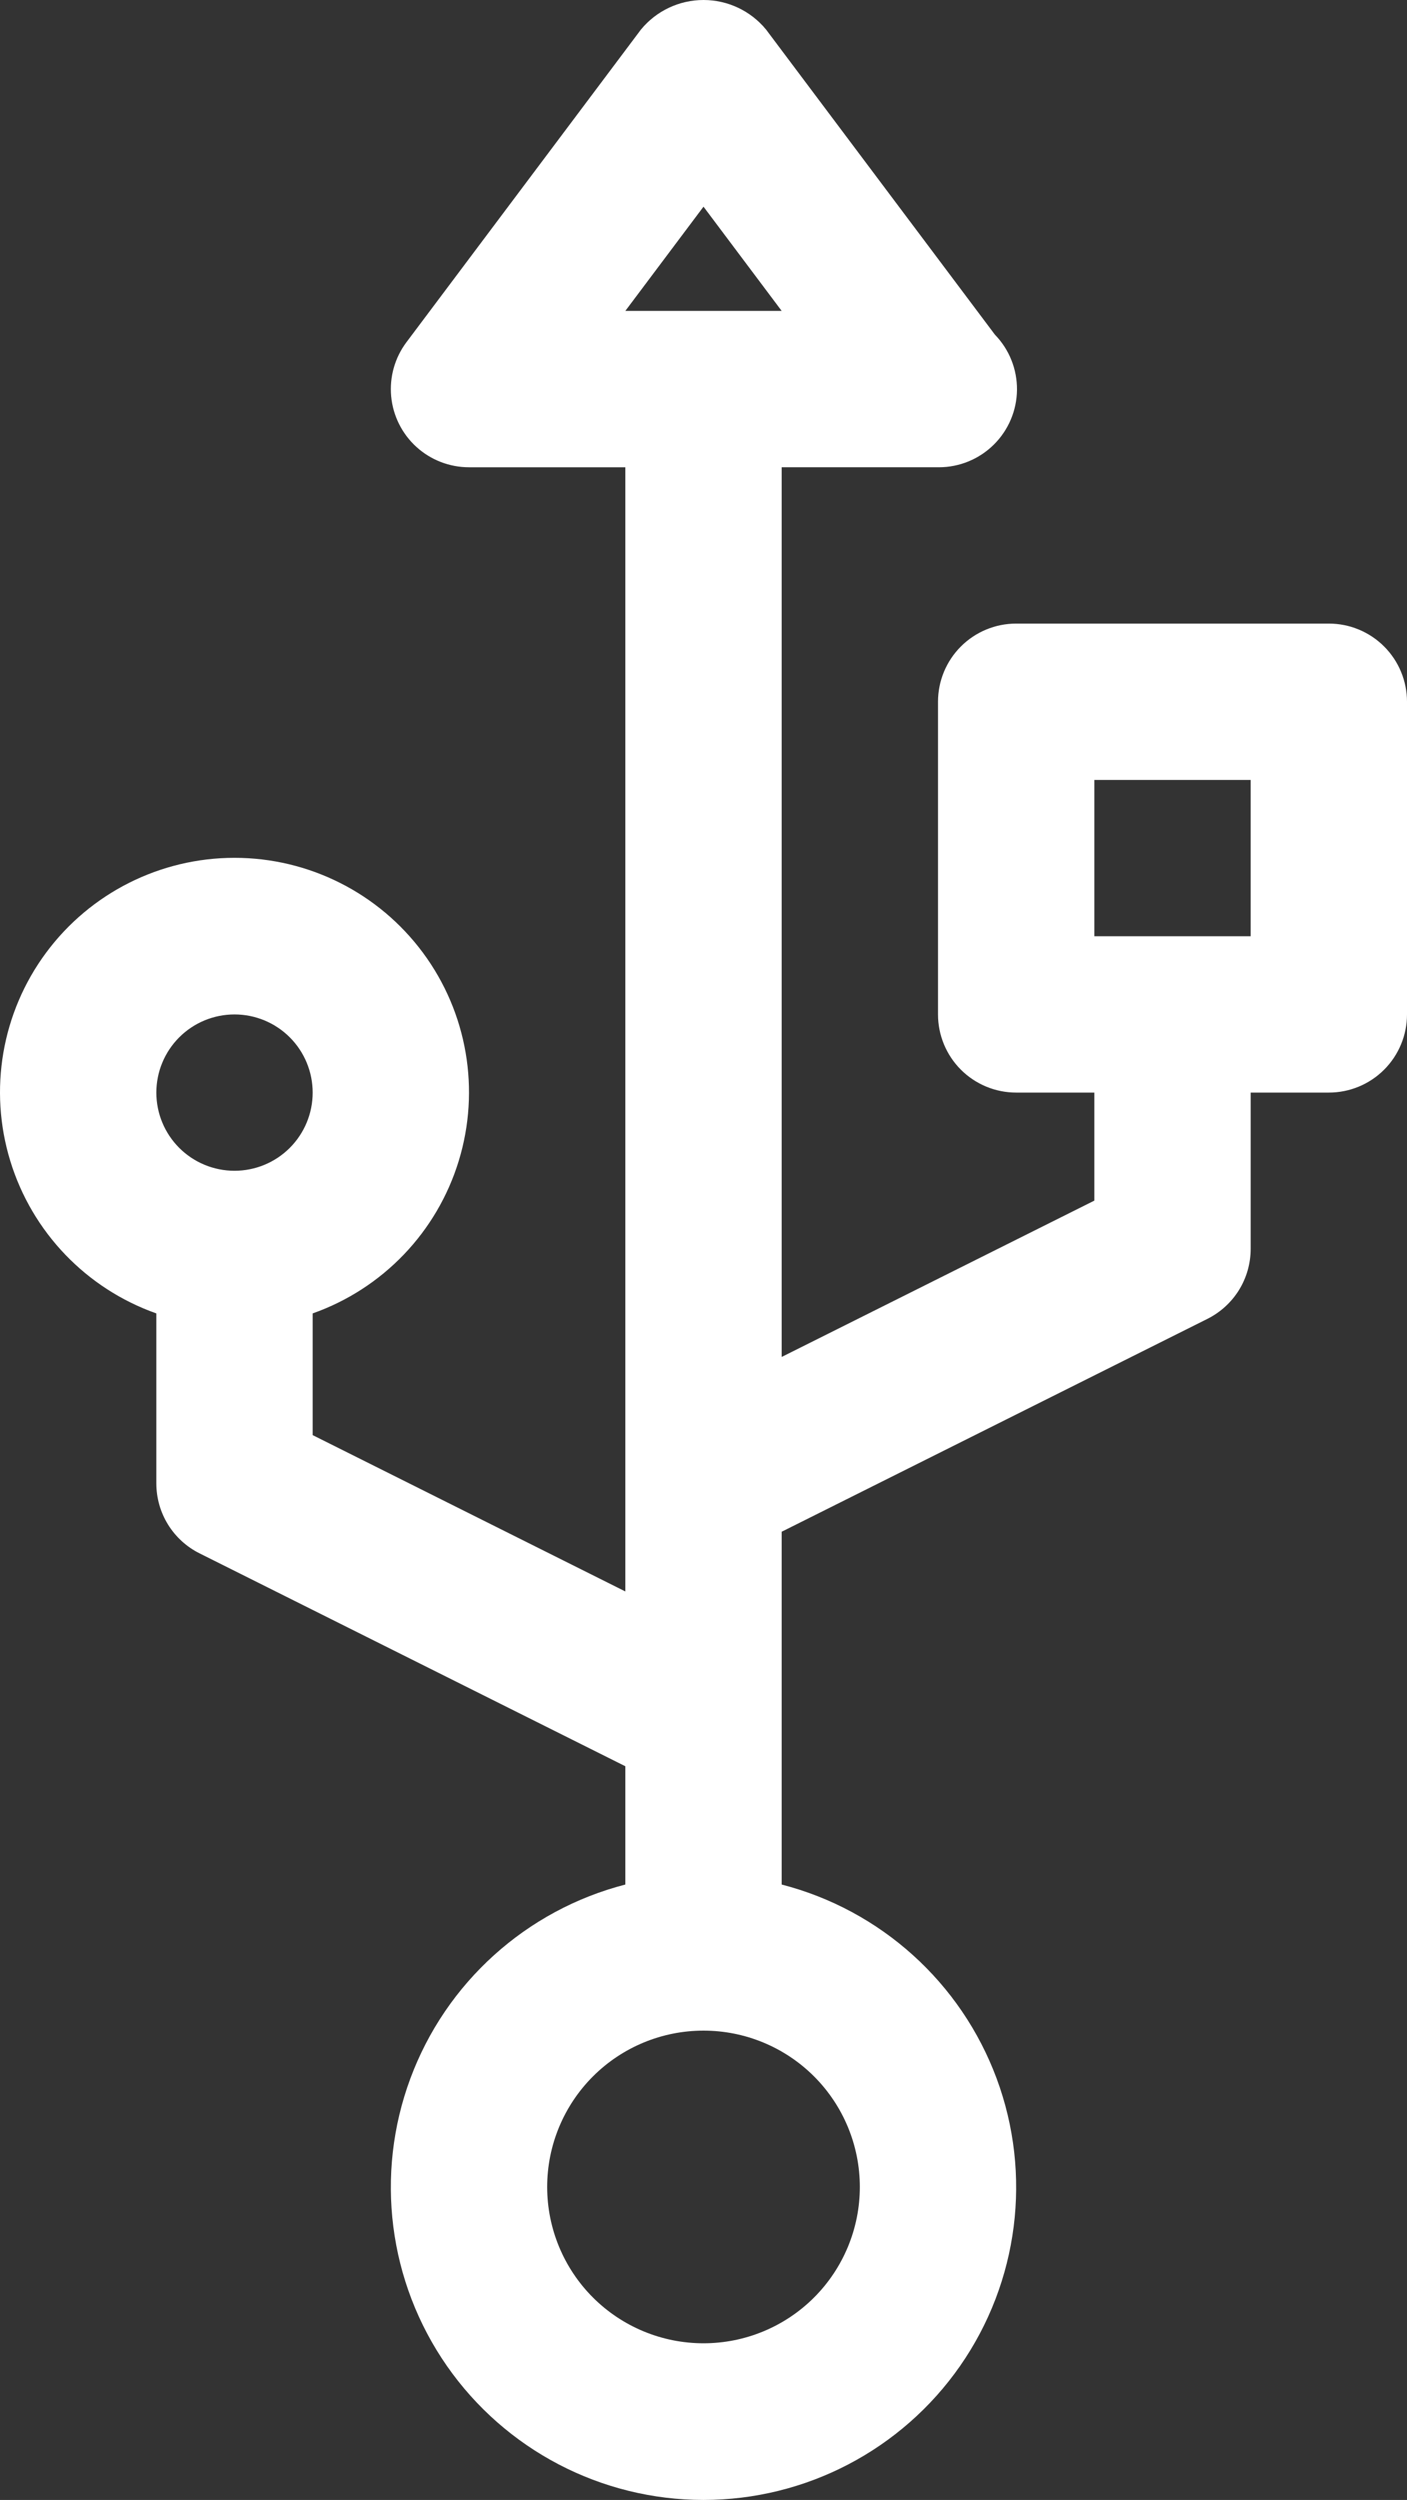 <?xml version="1.0" encoding="utf-8"?>
<!-- Generator: Adobe Illustrator 16.0.0, SVG Export Plug-In . SVG Version: 6.00 Build 0)  -->
<!DOCTYPE svg PUBLIC "-//W3C//DTD SVG 1.1//EN" "http://www.w3.org/Graphics/SVG/1.1/DTD/svg11.dtd">
<svg version="1.1" id="Layer_1" xmlns="http://www.w3.org/2000/svg" xmlns:xlink="http://www.w3.org/1999/xlink" x="0px" y="0px"
	 width="315px" height="559.682px" viewBox="192.499 0.395 315 559.682" enable-background="new 192.499 0.395 315 559.682"
	 xml:space="preserve">
<rect x="192.499" y="0.395" width="315" height="559.682" fill="#333333" stroke="none"/>
<symbol  id="a" viewBox="-12.844 -12.563 25.688 25.125">
	<path d="M12.844-0.094v2.188H-5.047C-4.86,3.887-4.215,5.23-3.11,6.125c1.113,0.898,2.672,1.344,4.672,1.344
		c1.602,0,3.25-0.234,4.938-0.703c1.688-0.477,3.422-1.203,5.203-2.172v5.891c-1.805,0.688-3.609,1.203-5.422,1.547
		c-1.813,0.352-3.621,0.531-5.422,0.531c-4.336,0-7.703-1.098-10.109-3.297C-11.648,7.059-12.844,3.969-12.844,0
		c0-3.906,1.176-6.973,3.531-9.203c2.363-2.238,5.609-3.359,9.734-3.359c3.758,0,6.77,1.137,9.031,3.406
		C11.711-6.895,12.844-3.875,12.844-0.094L12.844-0.094z M4.984-2.625c0-1.457-0.43-2.629-1.281-3.516
		C2.859-7.035,1.754-7.484,0.391-7.484c-1.492,0-2.699,0.418-3.625,1.25c-0.918,0.836-1.492,2.039-1.719,3.609H4.984z"/>
</symbol>
<symbol  id="b" viewBox="-12.102 -12.563 24.203 25.125">
	<path d="M0.414,1.172c-1.594,0-2.793,0.273-3.594,0.813c-0.805,0.543-1.203,1.34-1.203,2.391c0,0.969,0.32,1.73,0.969,2.281
		c0.645,0.543,1.547,0.813,2.703,0.813c1.438,0,2.645-0.516,3.625-1.547c0.988-1.031,1.484-2.32,1.484-3.875V1.172H0.414z
		 M12.102-1.719v13.656H4.398V8.391C3.367,9.84,2.211,10.898,0.93,11.563s-2.84,1-4.672,1c-2.48,0-4.496-0.723-6.047-2.172
		c-1.543-1.445-2.313-3.32-2.313-5.625c0-2.813,0.961-4.867,2.891-6.172c1.938-1.313,4.969-1.969,9.094-1.969h4.516v-0.609
		c0-1.207-0.48-2.094-1.438-2.656C2.012-7.203,0.523-7.484-1.508-7.484c-1.637,0-3.156,0.168-4.563,0.5
		C-7.477-6.66-8.79-6.172-10.008-5.516v-5.828c1.644-0.406,3.289-0.707,4.938-0.906c1.656-0.207,3.305-0.313,4.953-0.313
		c4.32,0,7.438,0.855,9.344,2.563C11.141-8.301,12.102-5.539,12.102-1.719L12.102-1.719z"/>
</symbol>
<symbol  id="c" viewBox="-8.891 -12.25 17.781 24.5">
	<path d="M8.891-5.156c-0.68-0.313-1.352-0.539-2.016-0.688C6.219-6,5.555-6.078,4.891-6.078c-1.969,0-3.484,0.633-4.547,1.891
		c-1.055,1.262-1.578,3.07-1.578,5.422V12.25h-7.656v-23.922h7.656v3.922c0.977-1.563,2.102-2.703,3.375-3.422
		c1.281-0.719,2.813-1.078,4.594-1.078c0.25,0,0.523,0.012,0.828,0.031c0.301,0.023,0.734,0.07,1.297,0.141L8.891-5.156z"/>
</symbol>
<symbol  id="d" viewBox="-13.125 -15.945 26.25 31.891">
	<path d="M-0.344-3.601c1.289,0,2.27-0.281,2.938-0.844c0.676-0.57,1.016-1.414,1.016-2.531c0-1.094-0.34-1.926-1.016-2.5
		c-0.668-0.582-1.648-0.875-2.938-0.875h-4.563v6.75H-0.344z M-0.078,10.353c1.656,0,2.898-0.348,3.734-1.048
		c0.832-0.694,1.25-1.753,1.25-3.172c0-1.375-0.418-2.405-1.25-3.094c-0.824-0.695-2.07-1.047-3.734-1.047h-4.828v8.359
		L-0.078,10.353z M7.578-1.117c1.758,0.512,3.125,1.461,4.094,2.844c0.969,1.375,1.453,3.07,1.453,5.078
		c0,3.074-1.043,5.367-3.125,6.875c-2.074,1.512-5.23,2.266-9.469,2.266h-13.656v-31.891h12.344c4.426,0,7.633,0.672,9.625,2.016
		c1.988,1.336,2.984,3.477,2.984,6.422c0,1.555-0.367,2.875-1.094,3.969C10.004-2.453,8.954-1.648,7.578-1.117L7.578-1.117z"/>
</symbol>
<symbol  id="e" viewBox="-13.602 -16.68 27.203 33.36">
	<path d="M-13.602-16.68h7.656L0.477-0.445L5.945-16.68h7.656L3.54,9.508c-1.012,2.664-2.195,4.523-3.547,5.578
		c-1.344,1.063-3.121,1.594-5.328,1.594h-4.422v-5.016h2.391c1.301,0,2.242-0.211,2.828-0.625c0.594-0.406,1.055-1.148,1.391-2.219
		l0.203-0.656L-13.602-16.68z"/>
</symbol>
<symbol  id="f" viewBox="-12.844 -16.93 25.688 33.859">
	<path d="M-0.109,11.366c1.632,0,2.882-0.598,3.75-1.797c0.863-1.195,1.297-2.93,1.297-5.203c0-2.281-0.434-4.02-1.297-5.219
		c-0.867-1.195-2.118-1.797-3.75-1.797c-1.637,0-2.891,0.605-3.766,1.813C-4.75,0.362-5.188,2.097-5.188,4.366
		c0,2.262,0.438,3.996,1.313,5.203C-3,10.769-1.746,11.366-0.109,11.366L-0.109,11.366z M-5.188-4.117
		c1.051-1.395,2.219-2.422,3.5-3.078c1.281-0.664,2.754-1,4.422-1C5.68-8.195,8.102-7.023,10-4.68
		c1.895,2.344,2.844,5.359,2.844,9.047S11.895,11.07,10,13.414c-1.898,2.344-4.32,3.516-7.266,3.516c-1.668,0-3.141-0.336-4.422-1
		c-1.282-0.664-2.449-1.691-3.5-3.078v3.453h-7.656V-16.93h7.656V-4.117z"/>
</symbol>
<symbol  id="g" viewBox="-12.836 -16.929 25.672 33.859">
	<path d="M5.148-4.117V-16.93h7.688v33.234H5.148v-3.453c-1.055,1.406-2.215,2.438-3.484,3.094
		c-1.273,0.656-2.742,0.984-4.406,0.984c-2.949,0-5.371-1.172-7.266-3.516c-1.887-2.344-2.828-5.359-2.828-9.047
		s0.941-6.703,2.828-9.047c1.895-2.344,4.316-3.516,7.266-3.516c1.656,0,3.117,0.336,4.391,1C2.93-6.539,4.094-5.512,5.148-4.117
		L5.148-4.117z M0.102,11.367c1.645,0,2.895-0.598,3.75-1.797c0.863-1.195,1.297-2.93,1.297-5.203c0-2.281-0.434-4.02-1.297-5.219
		c-0.855-1.195-2.105-1.797-3.75-1.797c-1.625,0-2.871,0.602-3.734,1.797c-0.855,1.199-1.281,2.938-1.281,5.219
		c0,2.273,0.426,4.008,1.281,5.203C-2.77,10.77-1.523,11.367,0.102,11.367z"/>
</symbol>
<symbol  id="h" viewBox="-9.665 -15.359 19.329 30.719">
	<path d="M1.789-15.359v6.797h7.875v5.469H1.789V7.047c0,1.117,0.219,1.871,0.656,2.266C2.883,9.699,3.758,9.891,5.07,9.891h3.938
		v5.469H2.445c-3.023,0-5.165-0.629-6.422-1.891c-1.262-1.258-1.89-3.398-1.89-6.422V-3.094h-3.797v-5.469h3.797v-6.797H1.789z"/>
</symbol>
<symbol  id="i" viewBox="-12.031 -12.25 24.063 24.5">
	<path d="M12.031-2.313v14.562H4.328V1.093c0-2.063-0.047-3.484-0.141-4.266C4.102-3.954,3.945-4.532,3.719-4.907
		C3.414-5.407,3.008-5.79,2.5-6.063C1.988-6.344,1.406-6.484,0.75-6.484c-1.594,0-2.852,0.617-3.766,1.844
		c-0.906,1.23-1.359,2.938-1.359,5.125V12.25h-7.656v-23.922h7.656v3.5c1.145-1.395,2.363-2.422,3.656-3.078
		c1.301-0.664,2.738-1,4.313-1c2.758,0,4.852,0.852,6.281,2.547C11.313-8.016,12.03-5.551,12.031-2.313L12.031-2.313z"/>
</symbol>
<symbol  id="j" viewBox="-13.148 -12.563 26.297 25.125">
	<path d="M0.039-7.094c-1.699,0-2.996,0.609-3.891,1.828C-4.738-4.047-5.18-2.289-5.18,0c0,2.293,0.441,4.047,1.328,5.266
		c0.895,1.219,2.191,1.828,3.891,1.828c1.664,0,2.938-0.609,3.813-1.828C4.734,4.047,5.179,2.293,5.179,0
		c0-2.289-0.445-4.047-1.327-5.266C2.977-6.484,1.703-7.094,0.039-7.094z M0.039-12.563c4.113,0,7.327,1.109,9.64,3.328
		s3.47,5.297,3.47,9.234c0,3.93-1.156,7.008-3.47,9.234c-2.313,2.219-5.526,3.328-9.64,3.328c-4.137,0-7.371-1.109-9.703-3.328
		C-11.988,7.008-13.148,3.93-13.148,0c0-3.938,1.16-7.016,3.484-9.234C-7.332-11.453-4.098-12.563,0.039-12.563z"/>
</symbol>
<symbol  id="k" viewBox="-10.563 -12.563 21.125 25.125">
	<path d="M10.563-11.234V-5C9.531-5.719,8.488-6.242,7.438-6.578c-1.043-0.344-2.125-0.516-3.25-0.516c-2.137,0-3.805,0.625-5,1.875
		C-2-3.977-2.594-2.238-2.594,0c0,2.23,0.594,3.969,1.781,5.219c1.195,1.25,2.863,1.875,5,1.875c1.195,0,2.332-0.176,3.406-0.531
		c1.07-0.363,2.063-0.895,2.969-1.594v6.266C9.375,11.672,8.16,12,6.922,12.219c-1.23,0.227-2.465,0.344-3.703,0.344
		c-4.313,0-7.688-1.109-10.125-3.328S-10.563,3.938-10.563,0c0-3.945,1.219-7.023,3.656-9.234c2.438-2.219,5.813-3.328,10.125-3.328
		c1.25,0,2.484,0.109,3.703,0.328S9.352-11.68,10.563-11.234L10.563-11.234z"/>
</symbol>
<symbol  id="l" viewBox="-4.109 -15.946 8.219 31.891">
	<path d="M-4.109-15.945h8.219v31.891h-8.219V-15.945z"/>
</symbol>
<symbol  id="m" viewBox="-12.031 -16.617 24.063 33.234">
	<path d="M12.031,2.055v14.562H4.328V5.508c0-2.094-0.047-3.531-0.141-4.313C4.102,0.414,3.945-0.164,3.719-0.539
		C3.414-1.039,3.008-1.422,2.5-1.695C1.988-1.977,1.406-2.117,0.75-2.117c-1.594,0-2.852,0.617-3.766,1.844
		c-0.906,1.23-1.359,2.938-1.359,5.125v11.766h-7.656v-33.234h7.656v12.813c1.145-1.395,2.363-2.422,3.656-3.078
		c1.301-0.664,2.738-1,4.313-1c2.758,0,4.852,0.852,6.281,2.547C11.313-3.648,12.03-1.184,12.031,2.055L12.031,2.055z"/>
</symbol>
<symbol  id="n" viewBox="-13.125 -16.618 26.25 33.235">
	<path d="M-13.125-16.617h7.656V1.477l8.797-8.781h8.891L0.531,3.664l12.594,12.953H3.859l-9.328-9.969v9.969h-7.656V-16.617z"/>
</symbol>
<symbol  id="o" viewBox="-13.57 -16.547 27.141 33.094">
	<path d="M13.571,14.172c-1.512,0.781-3.09,1.371-4.734,1.766c-1.637,0.406-3.34,0.609-5.109,0.609
		c-5.313,0-9.527-1.484-12.641-4.453C-12.02,9.125-13.57,5.094-13.57,0s1.551-9.125,4.656-12.094
		c3.113-2.969,7.328-4.453,12.641-4.453c1.77,0,3.473,0.199,5.109,0.594c1.645,0.398,3.223,0.992,4.734,1.781v6.594
		c-1.531-1.039-3.039-1.801-4.516-2.281c-1.48-0.488-3.039-0.734-4.672-0.734c-2.938,0-5.246,0.945-6.922,2.828
		C-4.218-5.891-5.054-3.301-5.054,0c0,3.293,0.836,5.883,2.516,7.766c1.676,1.875,3.984,2.813,6.922,2.813
		c1.633,0,3.191-0.238,4.672-0.719c1.477-0.488,2.984-1.254,4.516-2.297V14.172z"/>
</symbol>
<g>
	<path fill="#FFFFFF" d="M490,140h-70c-4.641,0-9.094,1.844-12.375,5.125s-5.125,7.734-5.125,12.375v70
		c0,4.641,1.844,9.094,5.125,12.375S415.359,245,420,245h17.5v24.184l-70,35v-199.18h35.176c4.609,0.004,9.039-1.816,12.316-5.063
		c3.277-3.242,5.145-7.648,5.191-12.262c0.043-4.613-1.73-9.055-4.945-12.363L364,7.004c-3.445-4.184-8.578-6.609-14-6.609
		s-10.555,2.426-14,6.609l-52.5,70c-2.613,3.484-3.832,7.816-3.422,12.152c0.41,4.336,2.426,8.364,5.645,11.293
		c3.223,2.93,7.422,4.555,11.777,4.555h35v251.68l-70-35v-27.247c15.695-5.551,27.828-18.215,32.699-34.133
		c4.875-15.918,1.91-33.203-7.992-46.586c-9.898-13.383-25.559-21.277-42.207-21.277s-32.309,7.895-42.207,21.277
		c-9.902,13.383-12.867,30.668-7.992,46.586c4.871,15.918,17.004,28.582,32.699,34.133V332.5c0,3.25,0.902,6.434,2.609,9.199
		c1.711,2.766,4.152,5,7.059,6.453l95.332,47.664v26.484c-22.188,5.73-40.164,21.953-48.133,43.438
		c-7.965,21.484-4.914,45.508,8.172,64.316s34.547,30.022,57.461,30.022c22.914,0,44.375-11.215,57.461-30.022
		c13.086-18.81,16.138-42.832,8.172-64.316c-7.969-21.483-25.944-37.707-48.133-43.438v-78.984l95.324-47.66v-0.004
		c2.906-1.453,5.352-3.688,7.063-6.449c1.707-2.766,2.613-5.953,2.613-9.203v-35h17.5c4.641,0,9.094-1.844,12.375-5.125
		c3.281-3.281,5.125-7.734,5.125-12.375v-70c0-4.641-1.844-9.094-5.125-12.375C499.093,141.844,494.64,140,490,140L490,140z
		 M350,46.664L367.5,70h-35L350,46.664z M245,227.504c4.641,0,9.094,1.844,12.375,5.125s5.125,7.734,5.125,12.375
		s-1.844,9.094-5.125,12.375s-7.734,5.125-12.375,5.125s-9.094-1.844-12.375-5.125s-5.125-7.734-5.125-12.375
		s1.844-9.094,5.125-12.375S240.359,227.504,245,227.504z M385,490.004c0,9.281-3.688,18.184-10.25,24.75
		c-6.566,6.563-15.469,10.25-24.75,10.25s-18.184-3.688-24.75-10.25c-6.563-6.566-10.25-15.469-10.25-24.75
		s3.688-18.184,10.25-24.75c6.566-6.563,15.469-10.25,24.75-10.25s18.184,3.688,24.75,10.25C381.313,471.82,385,480.723,385,490.004
		L385,490.004z M472.5,210.004h-35v-35h35V210.004z"/>
	
		<use xlink:href="#o"  width="27.141" height="33.094" x="-13.57" y="-16.547" transform="matrix(21.152 0 0 21.152 419.995 1041.245)" display="none" overflow="visible"/>
	
		<use xlink:href="#c"  width="17.781" height="24.5" x="-8.891" y="-12.25" transform="matrix(28.571 0 0 -28.571 368.109 -455.25)" display="none" overflow="visible"/>
	
		<use xlink:href="#a"  width="25.688" height="25.125" x="-12.844" y="-12.563" transform="matrix(27.251 0 0 -27.251 389.684 -455.25)" display="none" overflow="visible"/>
	
		<use xlink:href="#b"  width="24.203" height="25.125" x="-12.102" y="-12.563" transform="matrix(27.861 0 0 -27.861 419.356 -455.25)" display="none" overflow="visible"/>
	
		<use xlink:href="#h"  width="19.329" height="30.719" x="-9.665" y="-15.359" transform="matrix(22.787 0 0 -22.787 448.885 -455.25)" display="none" overflow="visible"/>
	
		<use xlink:href="#a"  width="25.688" height="25.125" x="-12.844" y="-12.563" transform="matrix(27.251 0 0 -27.251 469.793 -455.25)" display="none" overflow="visible"/>
	
		<use xlink:href="#g"  width="25.672" height="33.859" x="-12.836" y="-16.929" transform="matrix(20.674 0 0 -20.674 499.465 -455.255)" display="none" overflow="visible"/>
	
		<use xlink:href="#f"  width="25.688" height="33.859" x="-12.844" y="-16.93" transform="matrix(20.674 0 0 -20.674 546.012 -455.245)" display="none" overflow="visible"/>
	
		<use xlink:href="#e"  width="27.203" height="33.36" x="-13.602" y="-16.68" transform="matrix(20.983 0 0 -20.983 577.328 -455.255)" display="none" overflow="visible"/>
	
		<use xlink:href="#d"  width="26.25" height="31.891" x="-13.125" y="-15.945" transform="matrix(21.95 0 0 -21.95 621.072 -455.255)" display="none" overflow="visible"/>
	
		<use xlink:href="#a"  width="25.688" height="25.125" x="-12.844" y="-12.563" transform="matrix(27.251 0 0 -27.251 654.426 -455.25)" display="none" overflow="visible"/>
	
		<use xlink:href="#c"  width="17.781" height="24.5" x="-8.891" y="-12.25" transform="matrix(28.571 0 0 -28.571 684.098 -455.25)" display="none" overflow="visible"/>
	
		<use xlink:href="#n"  width="26.25" height="33.235" x="-13.125" y="-16.618" transform="matrix(21.062 0 0 -21.062 705.681 -455.245)" display="none" overflow="visible"/>
	
		<use xlink:href="#b"  width="24.203" height="25.125" x="-12.102" y="-12.563" transform="matrix(27.861 0 0 -27.861 734.769 -455.25)" display="none" overflow="visible"/>
	
		<use xlink:href="#m"  width="24.063" height="33.234" x="-12.031" y="-16.617" transform="matrix(21.062 0 0 -21.062 764.293 -455.25)" display="none" overflow="visible"/>
	
		<use xlink:href="#l"  width="8.219" height="31.891" x="-4.109" y="-15.946" transform="matrix(21.95 0 0 -21.95 810.672 -455.245)" display="none" overflow="visible"/>
	
		<use xlink:href="#k"  width="21.125" height="25.125" x="-10.563" y="-12.563" transform="matrix(27.861 0 0 -27.861 826.949 -455.25)" display="none" overflow="visible"/>
	
		<use xlink:href="#j"  width="26.297" height="25.125" x="-13.148" y="-12.563" transform="matrix(26.619 0 0 -26.619 852.883 -455.25)" display="none" overflow="visible"/>
	
		<use xlink:href="#i"  width="24.063" height="24.5" x="-12.031" y="-12.25" transform="matrix(28.571 0 0 -28.571 882.938 -455.243)" display="none" overflow="visible"/>
</g>
<g>
</g>
<g>
</g>
<g>
</g>
<g>
</g>
<g>
</g>
<g>
</g>
<g>
</g>
<g>
</g>
<g>
</g>
<g>
</g>
<g>
</g>
<g>
</g>
<g>
</g>
<g>
</g>
<g>
</g>
<g>
</g>
<g>
</g>
<g>
</g>
<g>
</g>
<g>
</g>
<g>
</g>
<g>
</g>
<g>
</g>
<g>
</g>
<g>
</g>
<g>
</g>
<g>
</g>
<g>
</g>
<g>
</g>
<g>
</g>
<g>
</g>
<g>
</g>
<g>
</g>
<g>
</g>
<g>
</g>
<g>
</g>
<g>
</g>
<g>
</g>
<g>
</g>
<g>
</g>
<g>
</g>
<g>
</g>
<g>
</g>
<g>
</g>
<g>
</g>
</svg>
